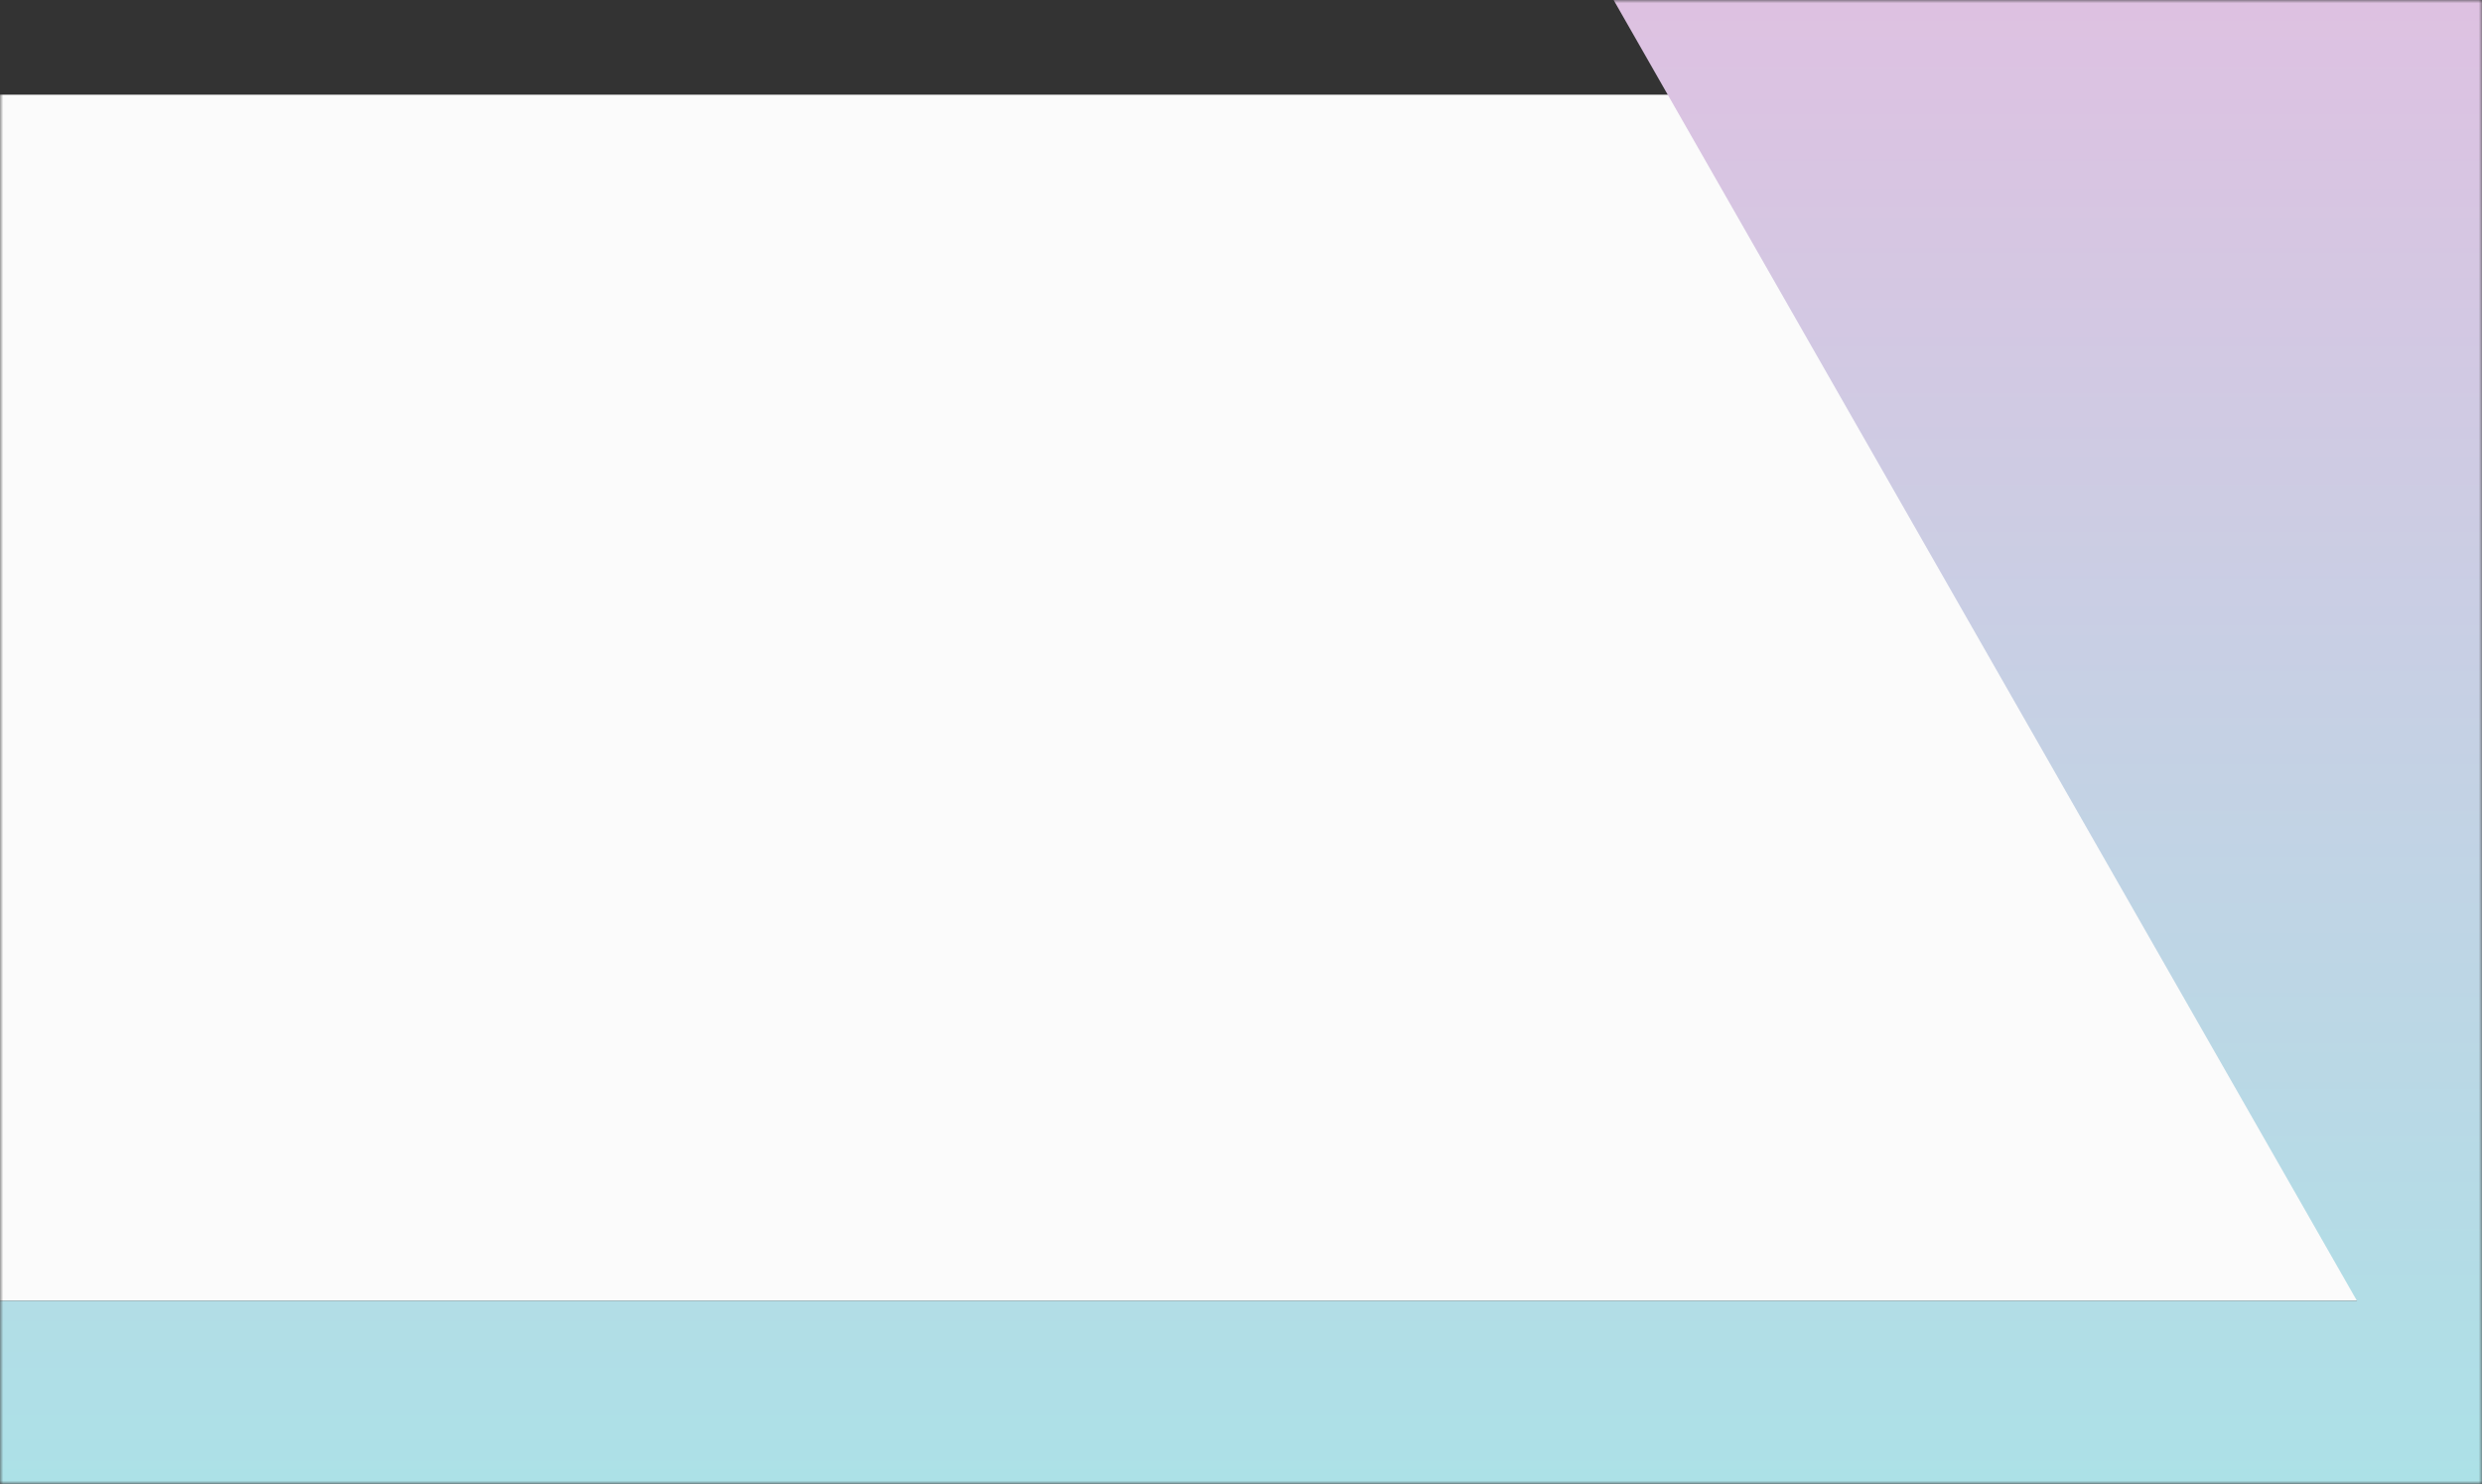 <?xml version="1.0" encoding="UTF-8"?>
<svg id="_レイヤー_1" data-name="レイヤー_1" xmlns="http://www.w3.org/2000/svg" xmlns:xlink="http://www.w3.org/1999/xlink" version="1.1" viewBox="0 0 393 235">
  <rect x="0" y="0" width="393" height="235" fill="#333333" stroke="none"/>
  <!-- Generator: Adobe Illustrator 29.0.1, SVG Export Plug-In . SVG Version: 2.1.0 Build 192)  -->
  <defs>
    <style>
      .st0 {
        mask: url(#mask);
      }

      .st1 {
        fill: #d9d9d9;
      }

      .st2 {
        fill: #fbfbfb;
      }

      .st3 {
        fill: url(#_名称未設定グラデーション);
        fill-rule: evenodd;
      }
    </style>
    <mask id="mask" x="0" y="0" width="456" height="235" maskUnits="userSpaceOnUse">
      <g id="mask0_1730_19">
        <rect class="st1" y="0" width="393" height="235"/>
      </g>
    </mask>
    <linearGradient id="_名称未設定グラデーション" data-name="名称未設定グラデーション" x1="228" y1="251.6" x2="228" y2="1.6" gradientTransform="translate(0 236.6) scale(1 -1)" gradientUnits="userSpaceOnUse">
      <stop offset="0" stop-color="#e1bfe1"/>
      <stop offset="1" stop-color="#ace1e7"/>
    </linearGradient>
  </defs>
  <g class="st0">
    <g>
      <path class="st2" d="M0,15h403v191H0V15Z"/>
      <path class="st3" d="M373.2,206L255.5,0h200.5v206h0v29H0v-29h373.2Z"/>
    </g>
  </g>
</svg>